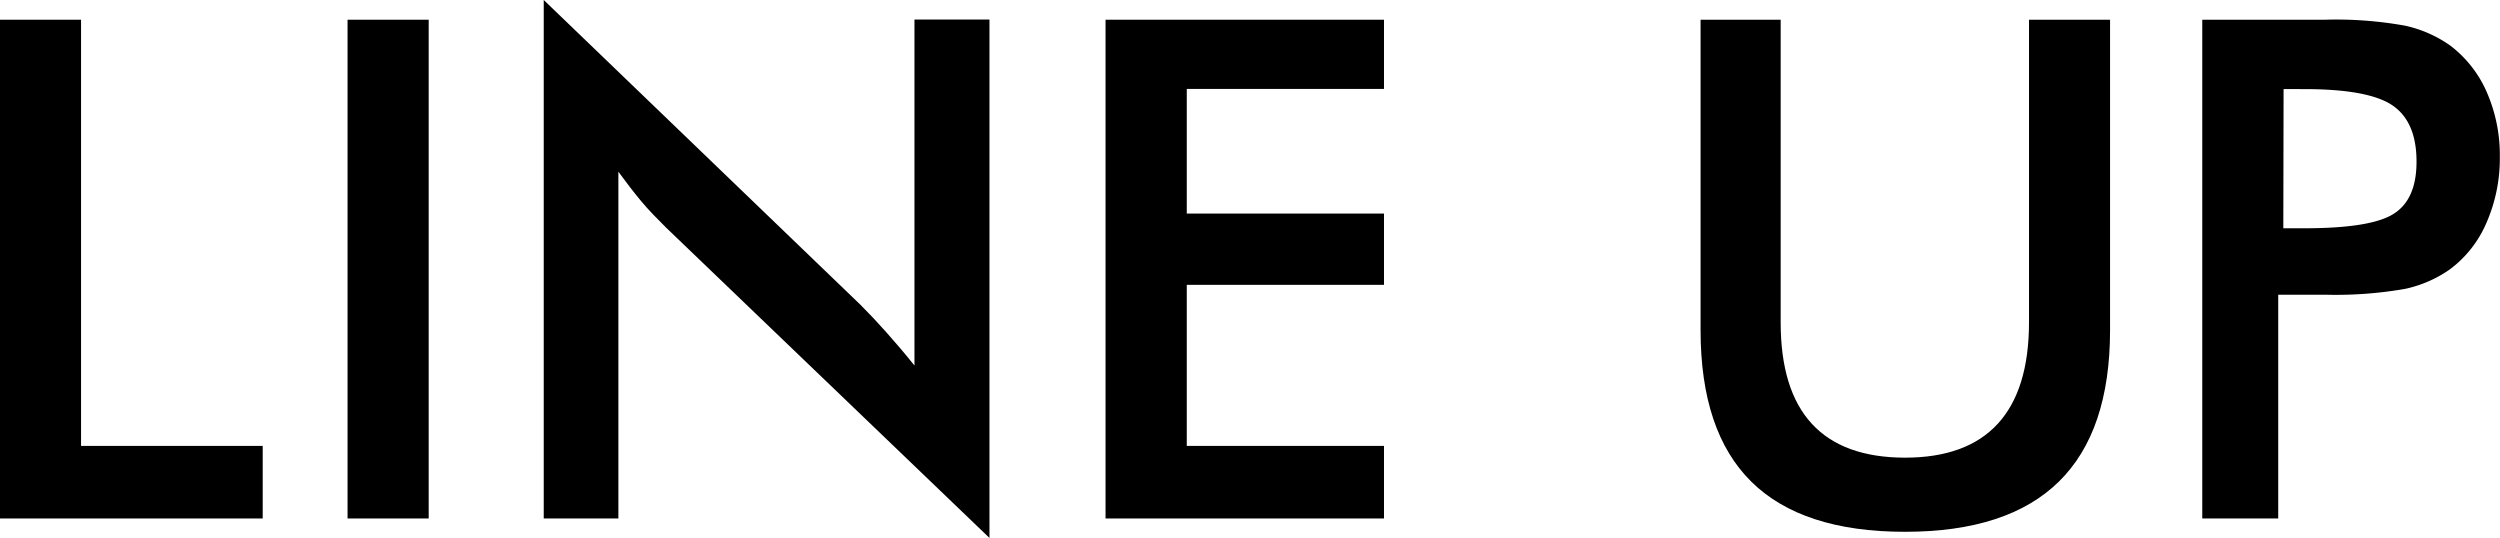 <svg xmlns="http://www.w3.org/2000/svg" viewBox="0 0 289.02 62.19"><path d="M0,59.94V2.28H9.37V51.55h21v8.39Z"/><path d="M40.18,59.94V2.28h9.38V59.94Z"/><path d="M62.86,59.94V0L99.49,35.25q1.5,1.5,3,3.19c1,1.13,2.1,2.4,3.23,3.82v-40h8.67V62.19L77,26.31c-1-1-2-2-2.89-3.07S72.33,21,71.49,19.85V59.94Z"/><path d="M127.81,59.94V2.28H160v8h-22.8V24.69H160v8.24h-22.8V51.55H160v8.39Z"/><path d="M196.6,2.28h9.26v35q0,7.8,3.6,11.71t10.77,3.92q7.13,0,10.73-3.92t3.61-11.71v-35h9.37V38.16q0,11.7-5.91,17.51t-17.8,5.81q-11.89,0-17.76-5.79T196.6,38.16Z"/><path d="M263.38,34.07V59.94H254.6V2.28h14.18a44.89,44.89,0,0,1,9.27.69,14.36,14.36,0,0,1,5.18,2.27,13.52,13.52,0,0,1,4.26,5.41A18.14,18.14,0,0,1,289,18.16a18.51,18.51,0,0,1-1.53,7.56,13.12,13.12,0,0,1-4.26,5.43,14.16,14.16,0,0,1-5.18,2.25,46.71,46.71,0,0,1-9.27.67h-5.4Zm.59-7.68h2.41q7.8,0,10.39-1.7c1.74-1.12,2.6-3.12,2.6-6q0-4.61-2.77-6.5t-10.22-1.89H264Z"/></svg>